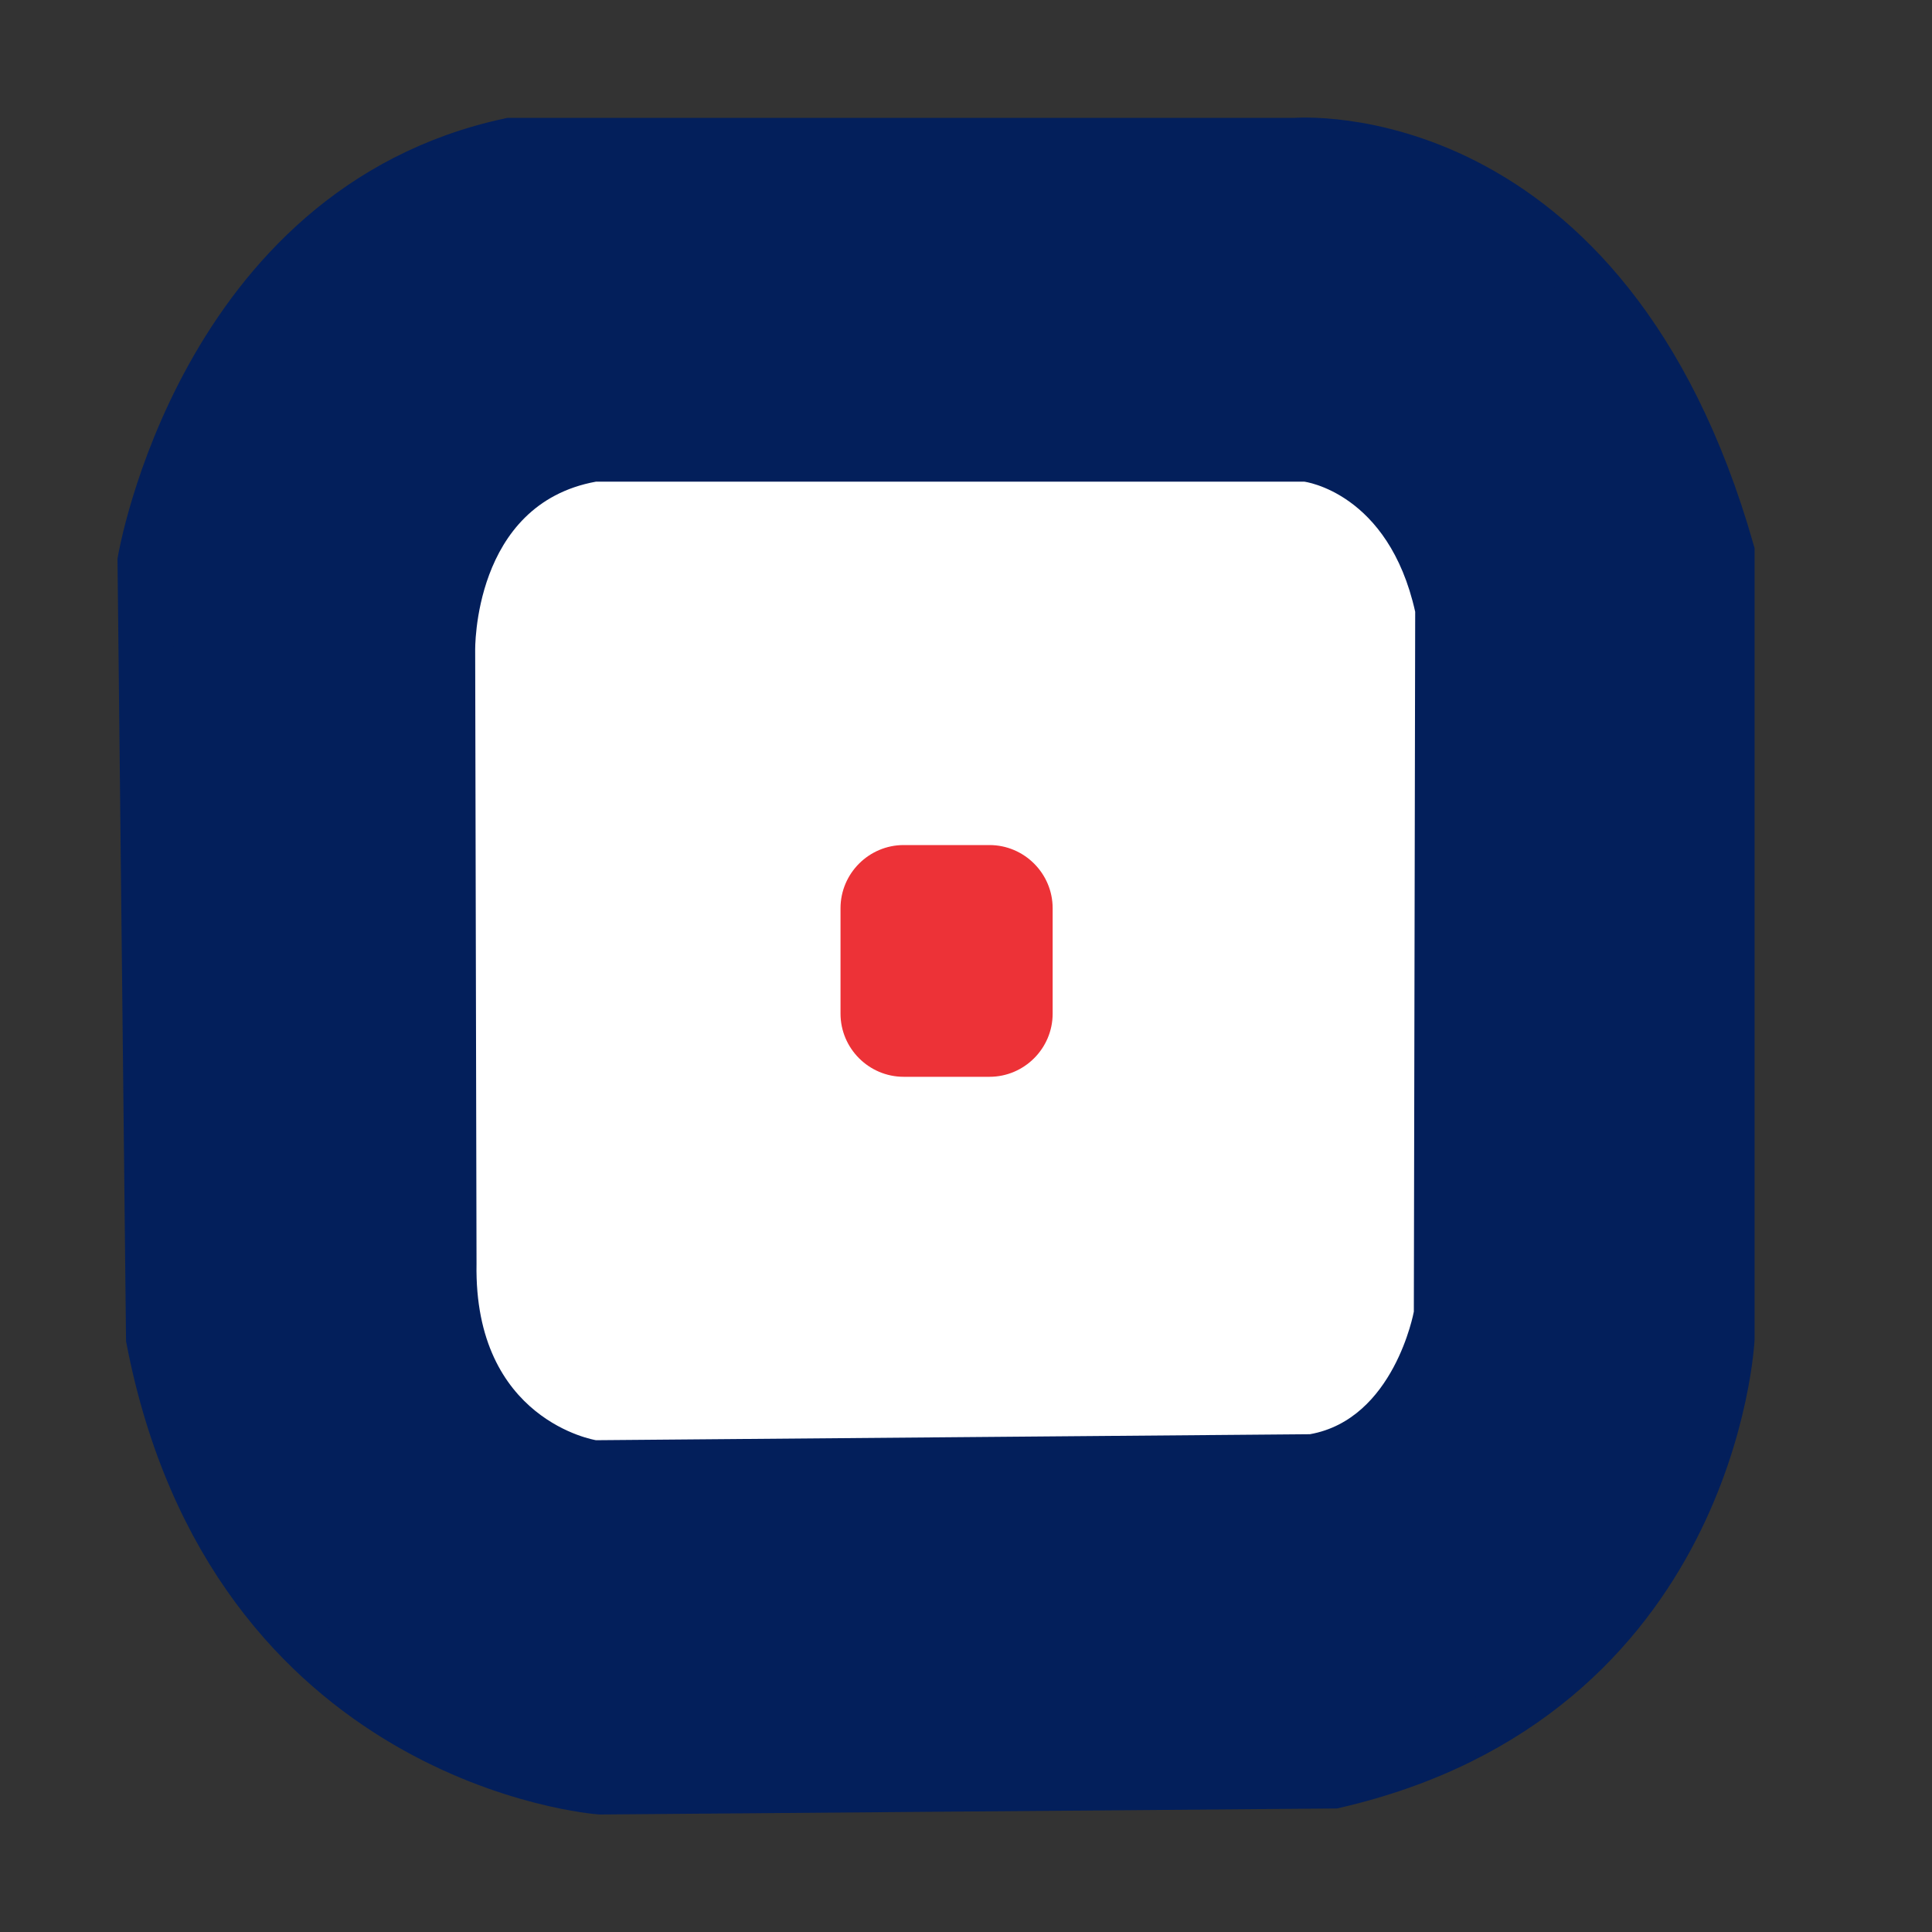 <?xml version="1.0" encoding="UTF-8"?>
<!DOCTYPE svg PUBLIC "-//W3C//DTD SVG 1.1//EN" "http://www.w3.org/Graphics/SVG/1.1/DTD/svg11.dtd">
<!-- Creator: CorelDRAW 2021 (64-Bit Evaluation Version) -->
<svg xmlns="http://www.w3.org/2000/svg" xml:space="preserve" width="20px" height="20px" version="1.1" style="shape-rendering:geometricPrecision; text-rendering:geometricPrecision; image-rendering:optimizeQuality; fill-rule:evenodd; clip-rule:evenodd"
viewBox="0 0 20 20"
 xmlns:xlink="http://www.w3.org/1999/xlink"
 xmlns:xodm="http://www.corel.com/coreldraw/odm/2003">
 <rect x="0" y="0" width="20" height="20" fill="#333333" stroke="none"/>
 <defs>
  <style type="text/css">
   <![CDATA[
    .str0 {stroke:#031F5B;stroke-width:0.567;stroke-miterlimit:2.613}
    .fil2 {fill:#ED3237}
    .fil0 {fill:#031F5B}
    .fil1 {fill:white}
   ]]>
  </style>
 </defs>
 <g id="Layer_x0020_1">
  <path class="fil0 str0" d="M1.5 5.807c0,0 0.611,-3.622 3.782,-4.303l8.118 0c0,0 3.2,-0.279 4.48,4.21l0 8.142c0,0 -0.174,3.684 -4.073,4.582l-7.593 0.062c0,0 -3.783,-0.279 -4.626,-4.644l-0.088 -8.049z"/>
  <path class="fil1" d="M4.919 6.736c0,0 -0.029,-1.517 1.251,-1.75l7.331 0c0,0 0.873,0.109 1.149,1.347l-0.014 7.245c0,0 -0.203,1.114 -1.076,1.269l-7.39 0.062c0,0 -1.266,-0.202 -1.237,-1.827l-0.014 -6.346z"/>
  <path class="fil2" d="M9.355 8.748l0.888 0c0.36,0 0.654,0.294 0.654,0.654l0 1.091c0,0.36 -0.294,0.654 -0.654,0.654l-0.888 0c-0.36,0 -0.654,-0.294 -0.654,-0.654l0 -1.091c0,-0.36 0.294,-0.654 0.654,-0.654z"/>
 </g>
</svg>
